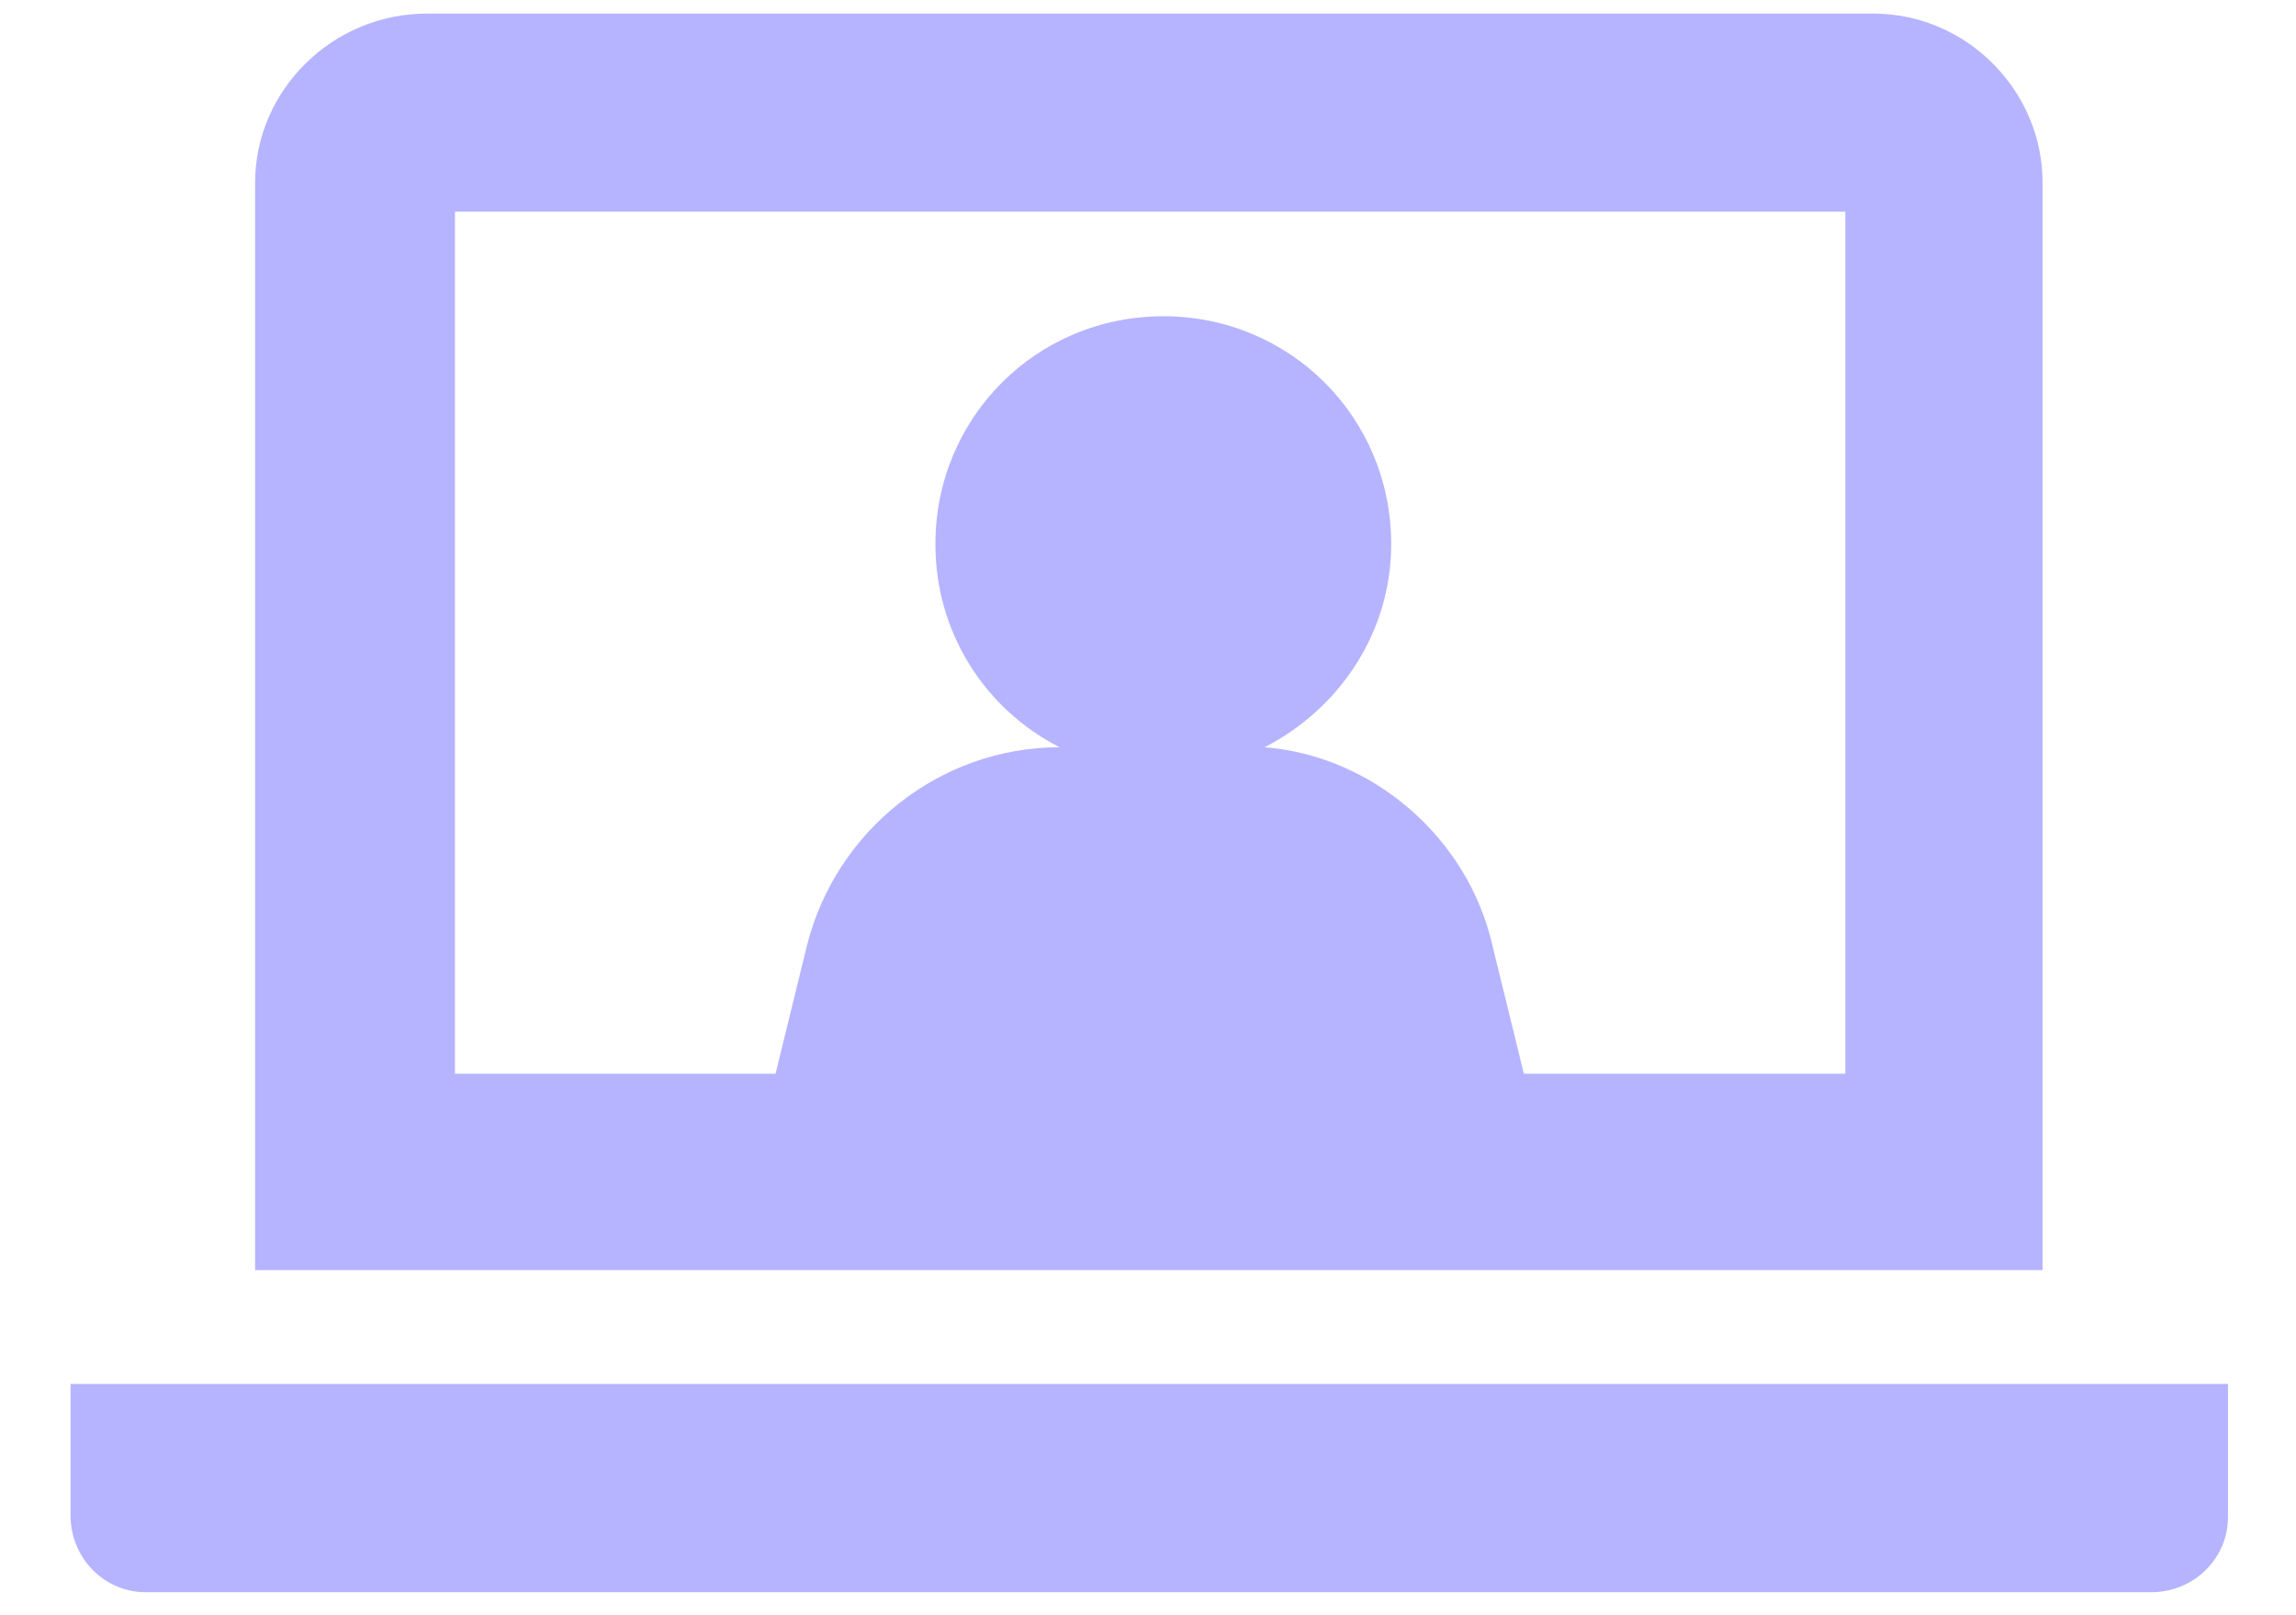 <svg width="27" height="19" viewBox="0 0 27 19" fill="none" xmlns="http://www.w3.org/2000/svg">
<path d="M0.83 16.289V17.829C0.83 18.329 1.23 18.729 1.71 18.729H25.3C25.8 18.729 26.2 18.329 26.2 17.849V16.279H0.83V16.289Z" fill="#B6B4FF"/>
<path d="M21.69 12.63H17.92L17.55 11.12C17.26 9.85 16.14 8.89 14.87 8.79C15.75 8.34 16.36 7.44 16.36 6.4C16.36 4.91 15.17 3.72 13.68 3.72C12.19 3.72 11 4.91 11 6.4C11 7.44 11.58 8.34 12.46 8.79C11.05 8.79 9.83 9.77 9.49 11.12L9.12 12.63H5.35V2.49H21.7V12.63H21.69ZM22.03 0.16H5.02C3.91 0.16 3 1.06 3 2.15V14.94H24.02V2.15C24.02 1.06 23.12 0.16 22.03 0.16Z" fill="#B6B4FF"/>
</svg>

